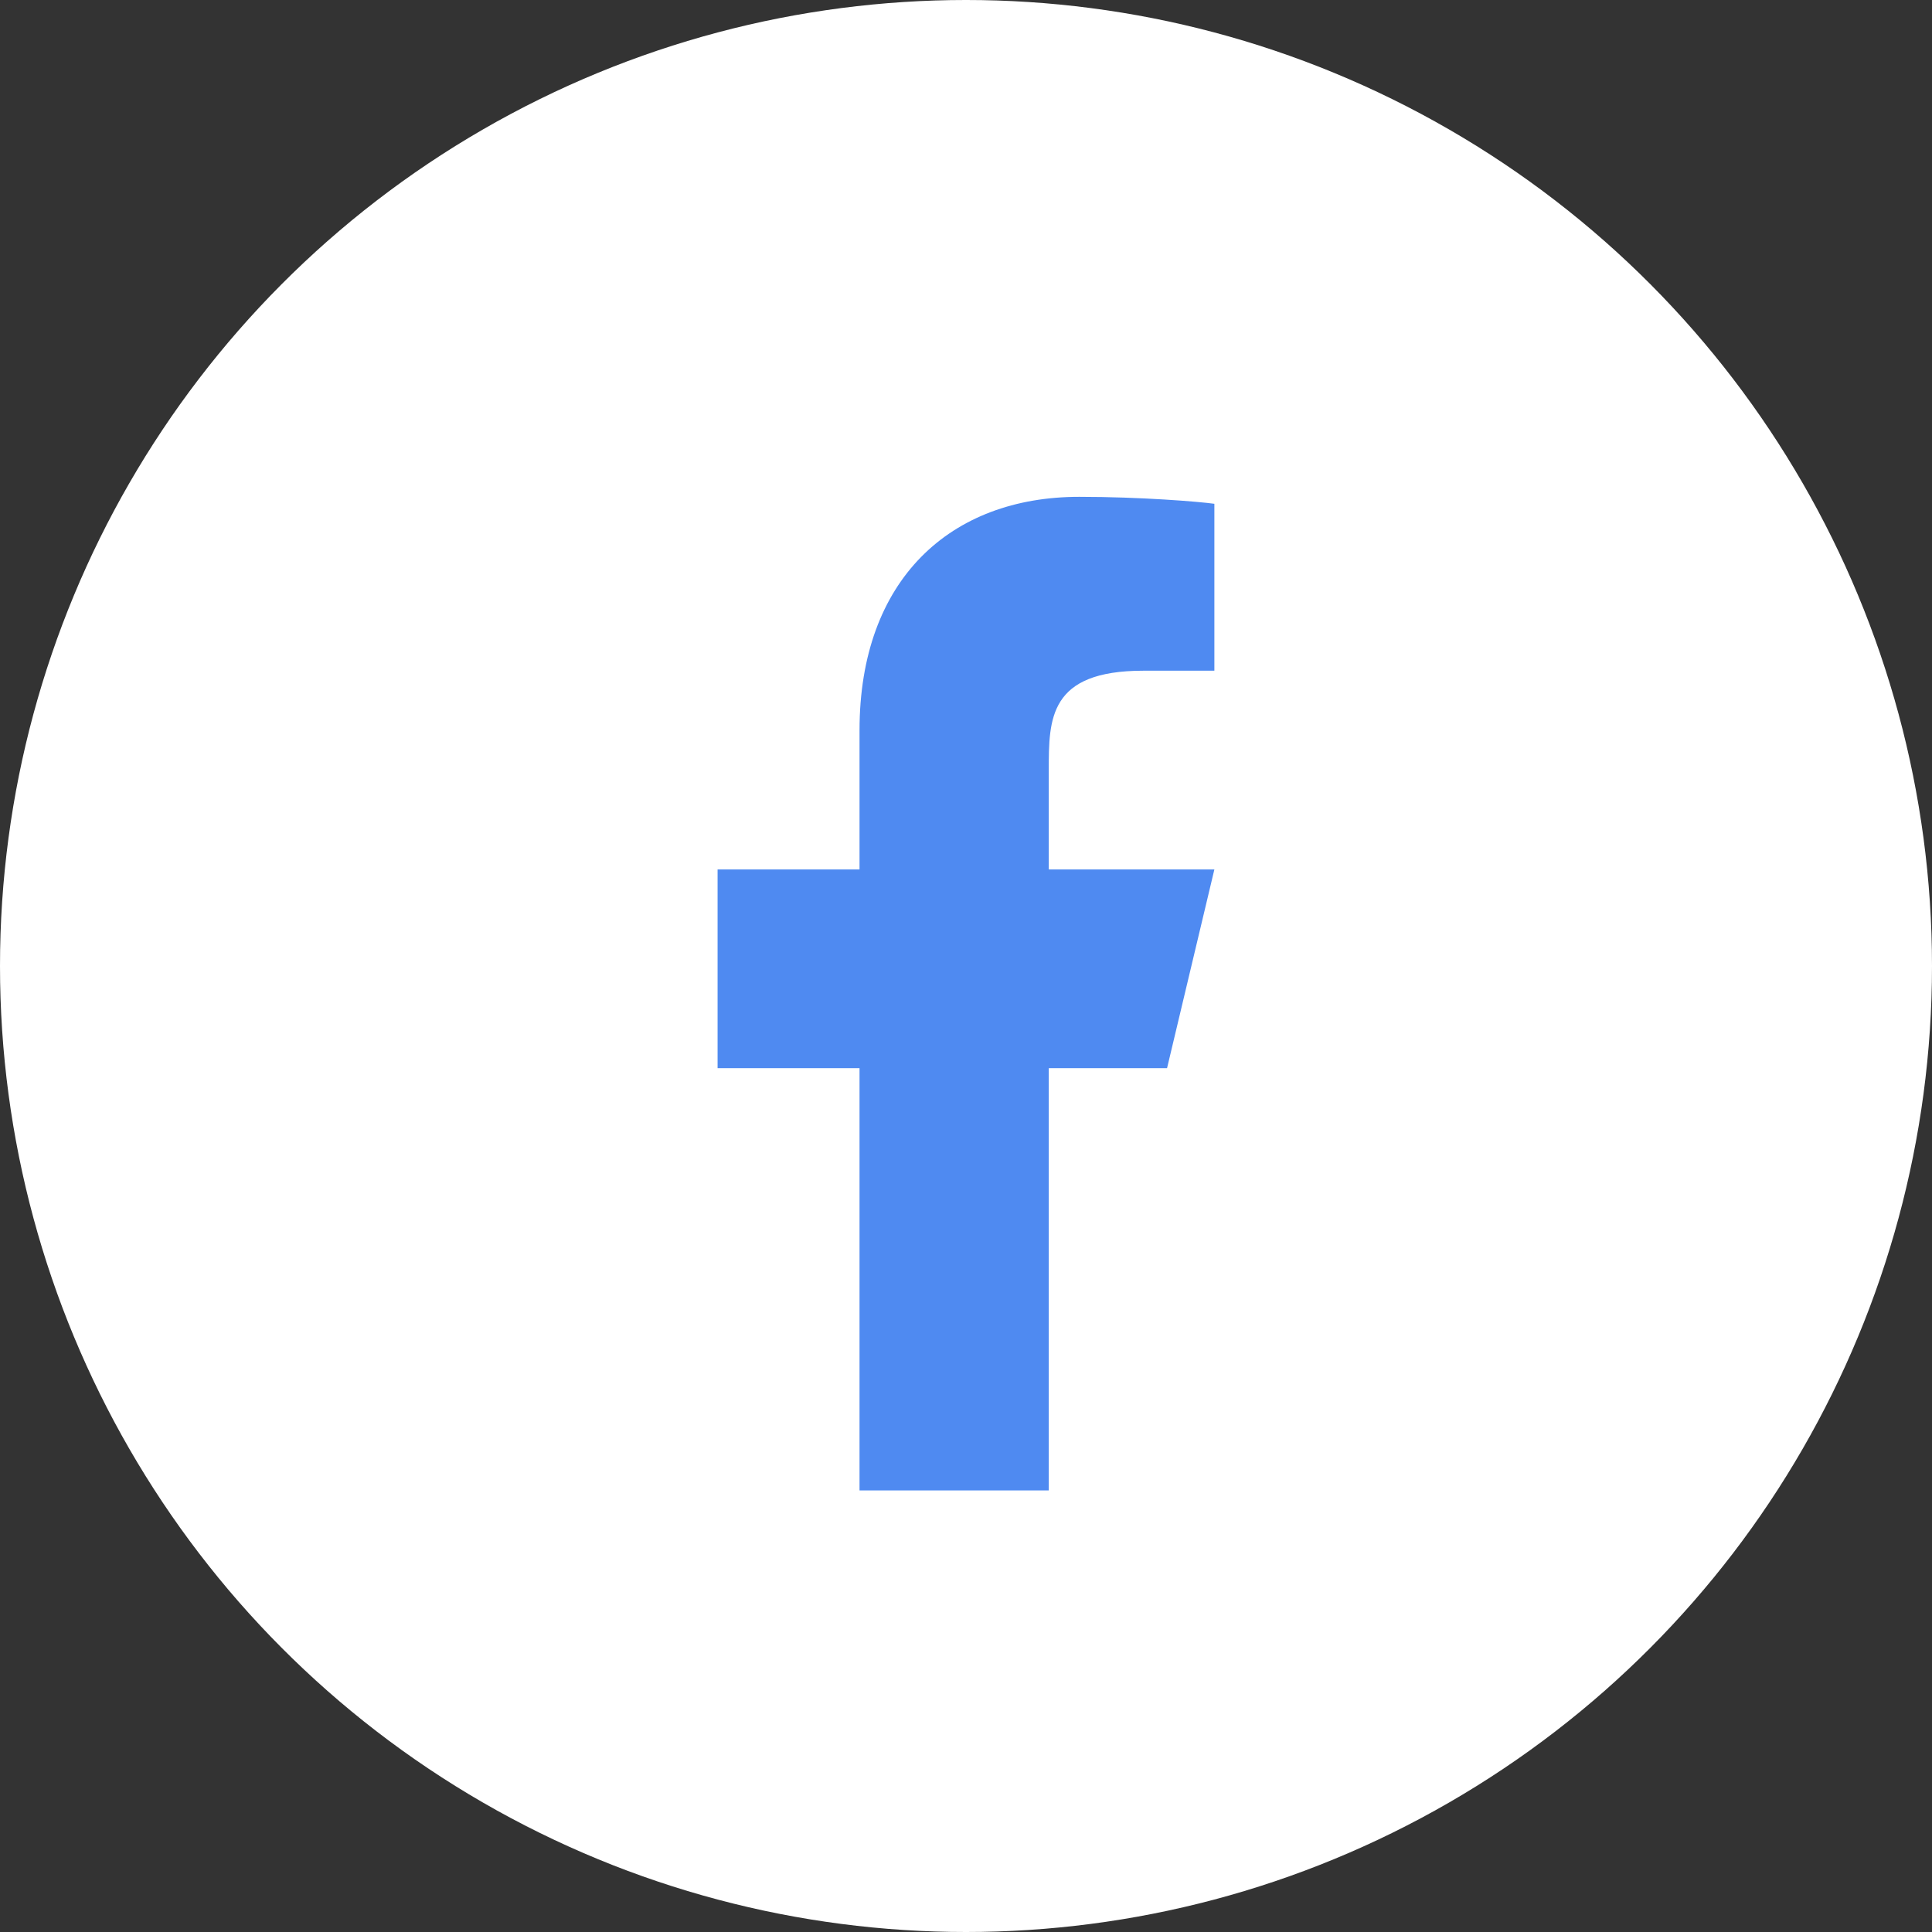 <svg width="45" height="45" viewBox="0 0 45 45" fill="none" xmlns="http://www.w3.org/2000/svg">
<rect x="0" y="0" width="45" height="45" fill="#333333" stroke="none"/>
<circle cx="22.5" cy="22.5" r="22.5" fill="white"/>
<path d="M24.428 24.879H27.183L28.285 20.251H24.428V17.937C24.428 16.745 24.428 15.622 26.632 15.622H28.285V11.734C27.926 11.684 26.569 11.572 25.137 11.572C22.145 11.572 20.02 13.49 20.02 17.011V20.251H16.714V24.879H20.02V34.715H24.428V24.879Z" fill="#4F8AF1"/>
</svg>
